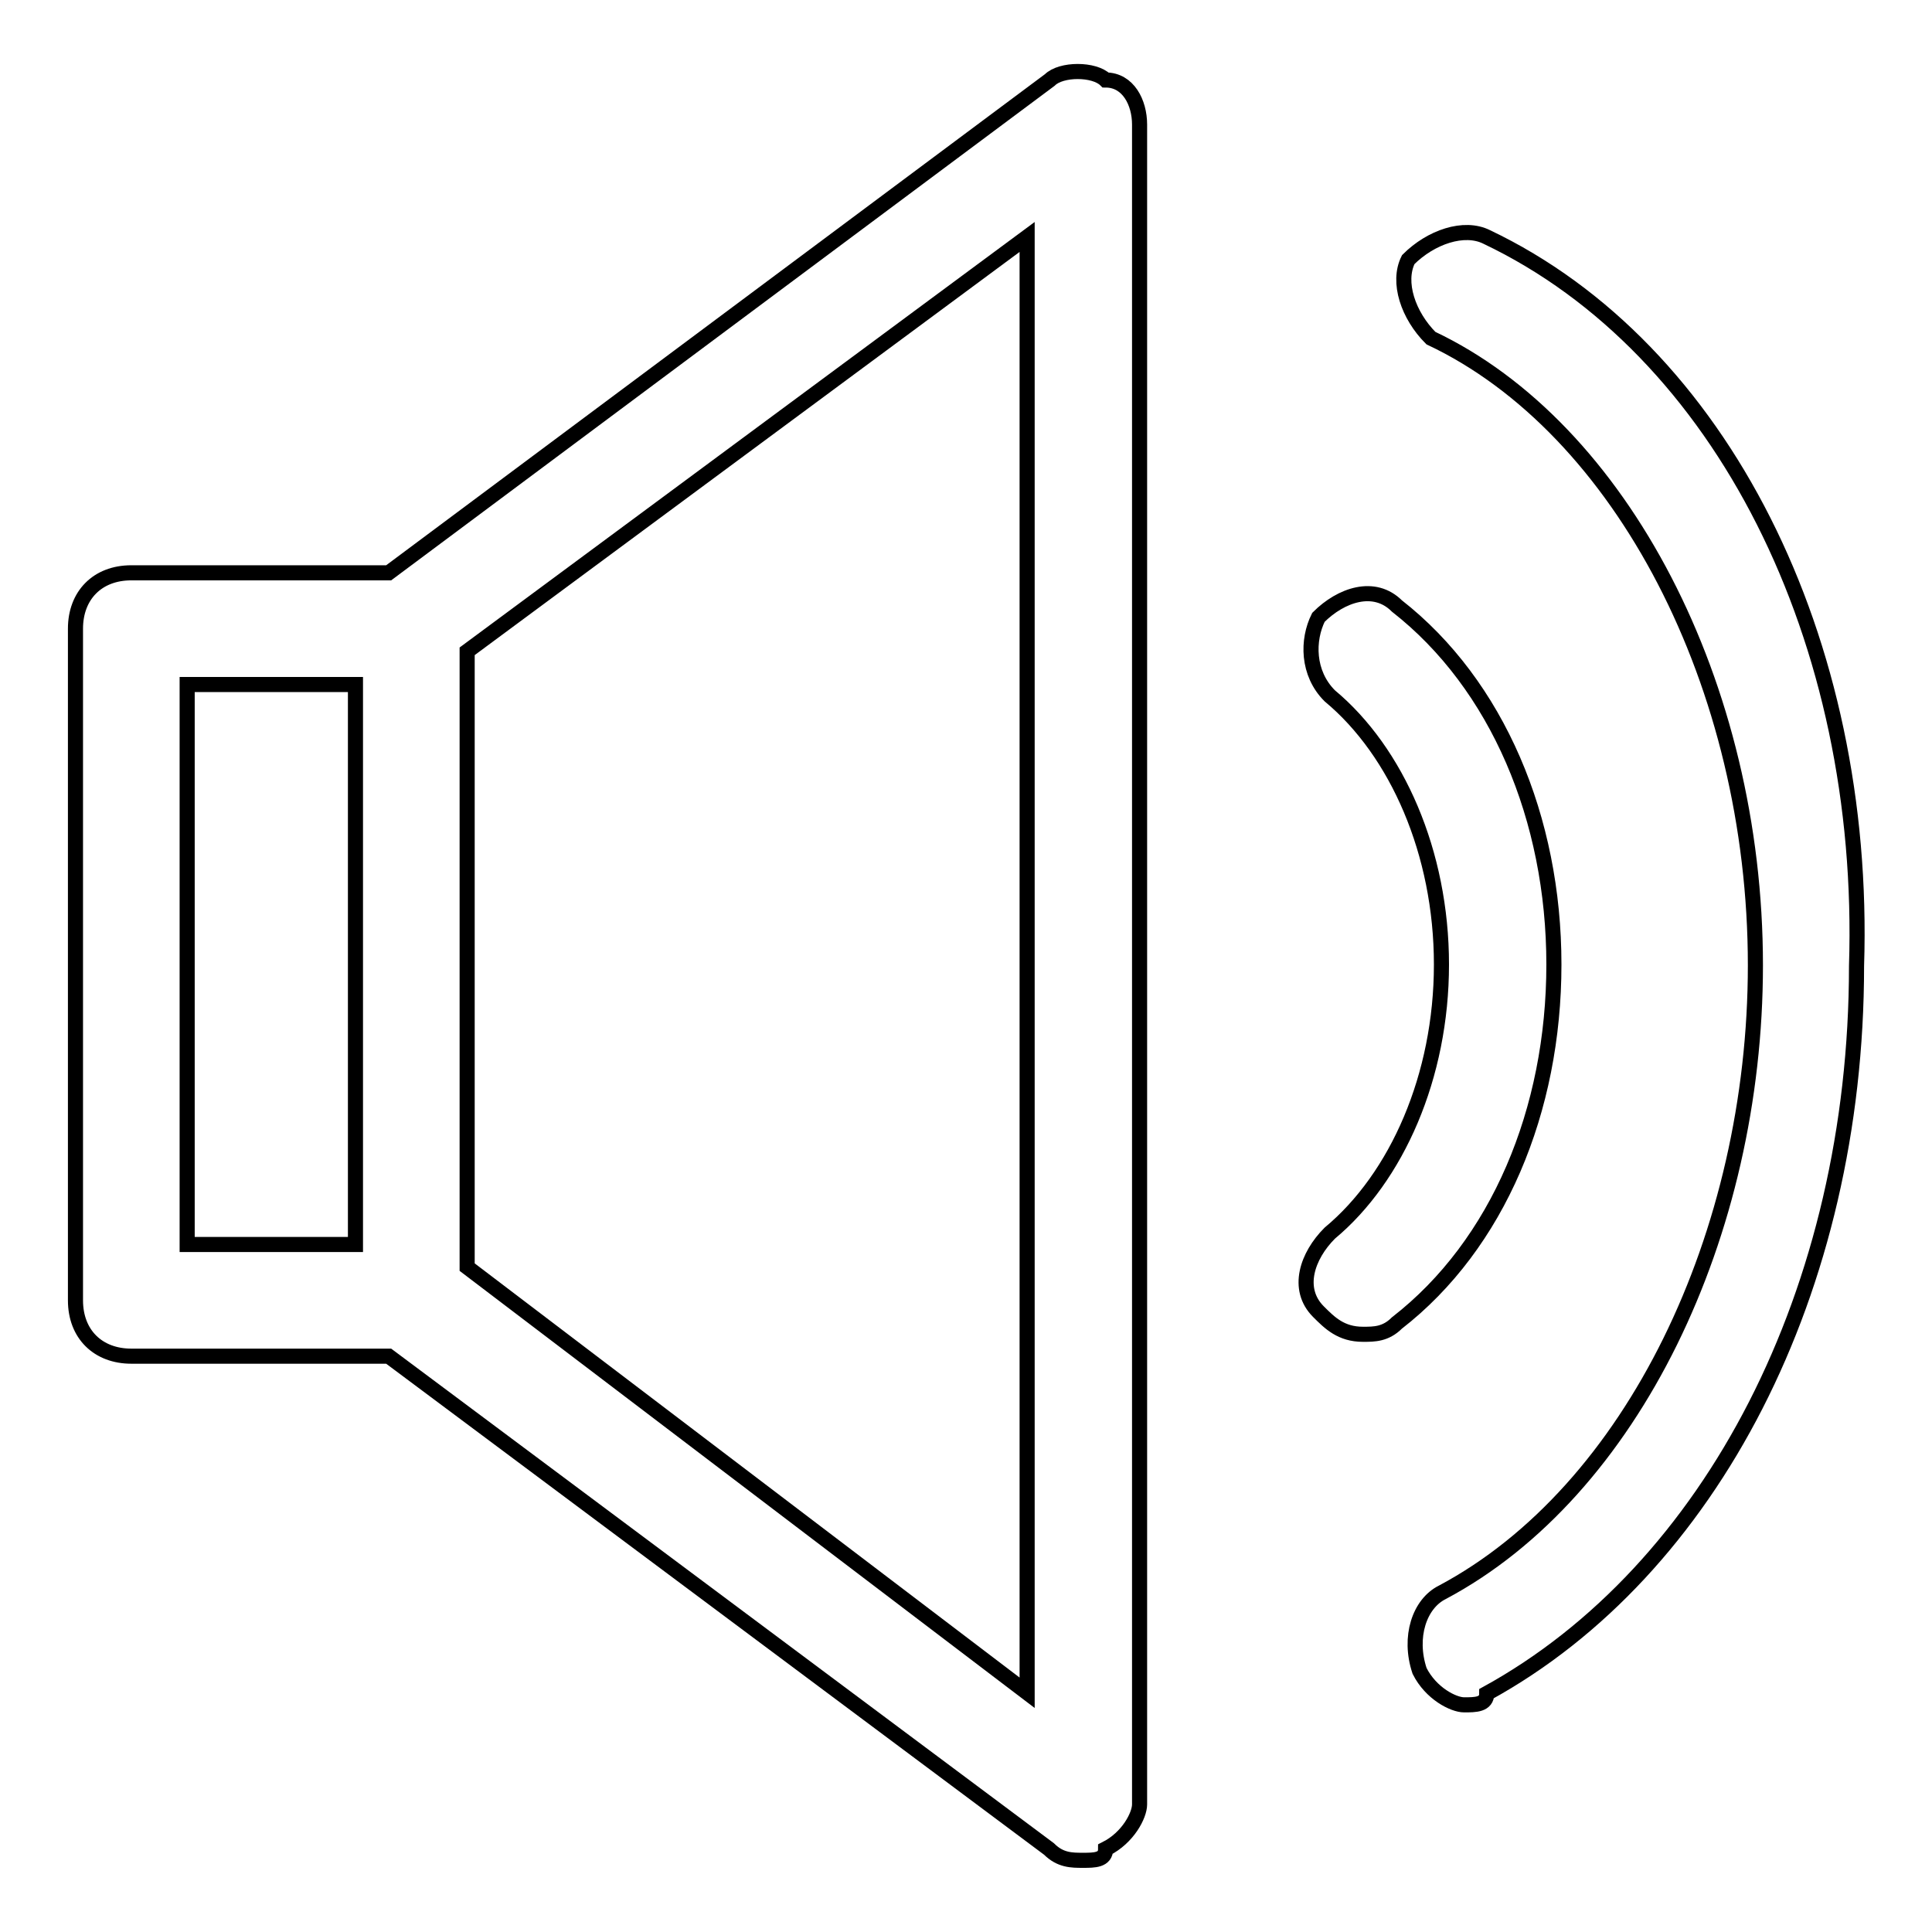 <?xml version="1.0" encoding="utf-8"?>
<!-- Svg Vector Icons : http://www.onlinewebfonts.com/icon -->
<!DOCTYPE svg PUBLIC "-//W3C//DTD SVG 1.1//EN" "http://www.w3.org/Graphics/SVG/1.1/DTD/svg11.dtd">
<svg version="1.1" xmlns="http://www.w3.org/2000/svg" xmlns:xlink="http://www.w3.org/1999/xlink" x="0px" y="0px" viewBox="0 0 256 256" enable-background="new 0 0 256 256" xml:space="preserve">
<g> <path stroke-width="2" fill-opacity="0" stroke="#000000"  d="M146.5,10.6c-1.5-1.5-5.9-1.5-7.4,0L51.5,75.9H17.4c-4.5,0-7.4,3-7.4,7.4v89c0,4.5,3,7.4,7.4,7.4h34.1 l87.5,65.3c1.5,1.5,3,1.5,4.5,1.5s3,0,3-1.5c3-1.5,4.5-4.5,4.5-5.9V16.5C151,13.6,149.5,10.6,146.5,10.6z M24.8,90.7h22.3v74.2 H24.8V90.7z M136.1,224.3l-74.2-56.4V86.3l74.2-54.9V224.3z M185.1,80.3c-3-3-7.4-1.5-10.4,1.5c-1.5,3-1.5,7.4,1.5,10.4 c8.9,7.4,14.8,20.8,14.8,35.6s-5.9,28.2-14.8,35.6c-3,3-4.5,7.4-1.5,10.4c1.5,1.5,3,3,5.9,3c1.5,0,3,0,4.5-1.5 c13.4-10.4,20.8-28.2,20.8-47.5S198.4,90.7,185.1,80.3z"/> <path stroke-width="2" fill-opacity="0" stroke="#000000"  d="M197,31.4c-3-1.5-7.4,0-10.4,3c-1.5,3,0,7.4,3,10.4c25.2,11.9,43,46,43,83.1c0,35.6-16.3,69.7-41.5,83.1 c-3,1.5-4.5,5.9-3,10.4c1.5,3,4.5,4.5,5.9,4.5c1.5,0,3,0,3-1.5c29.7-16.3,49-53.4,49-96.4C247.4,84.8,228.1,46.2,197,31.4L197,31.4 z"/></g>
</svg>